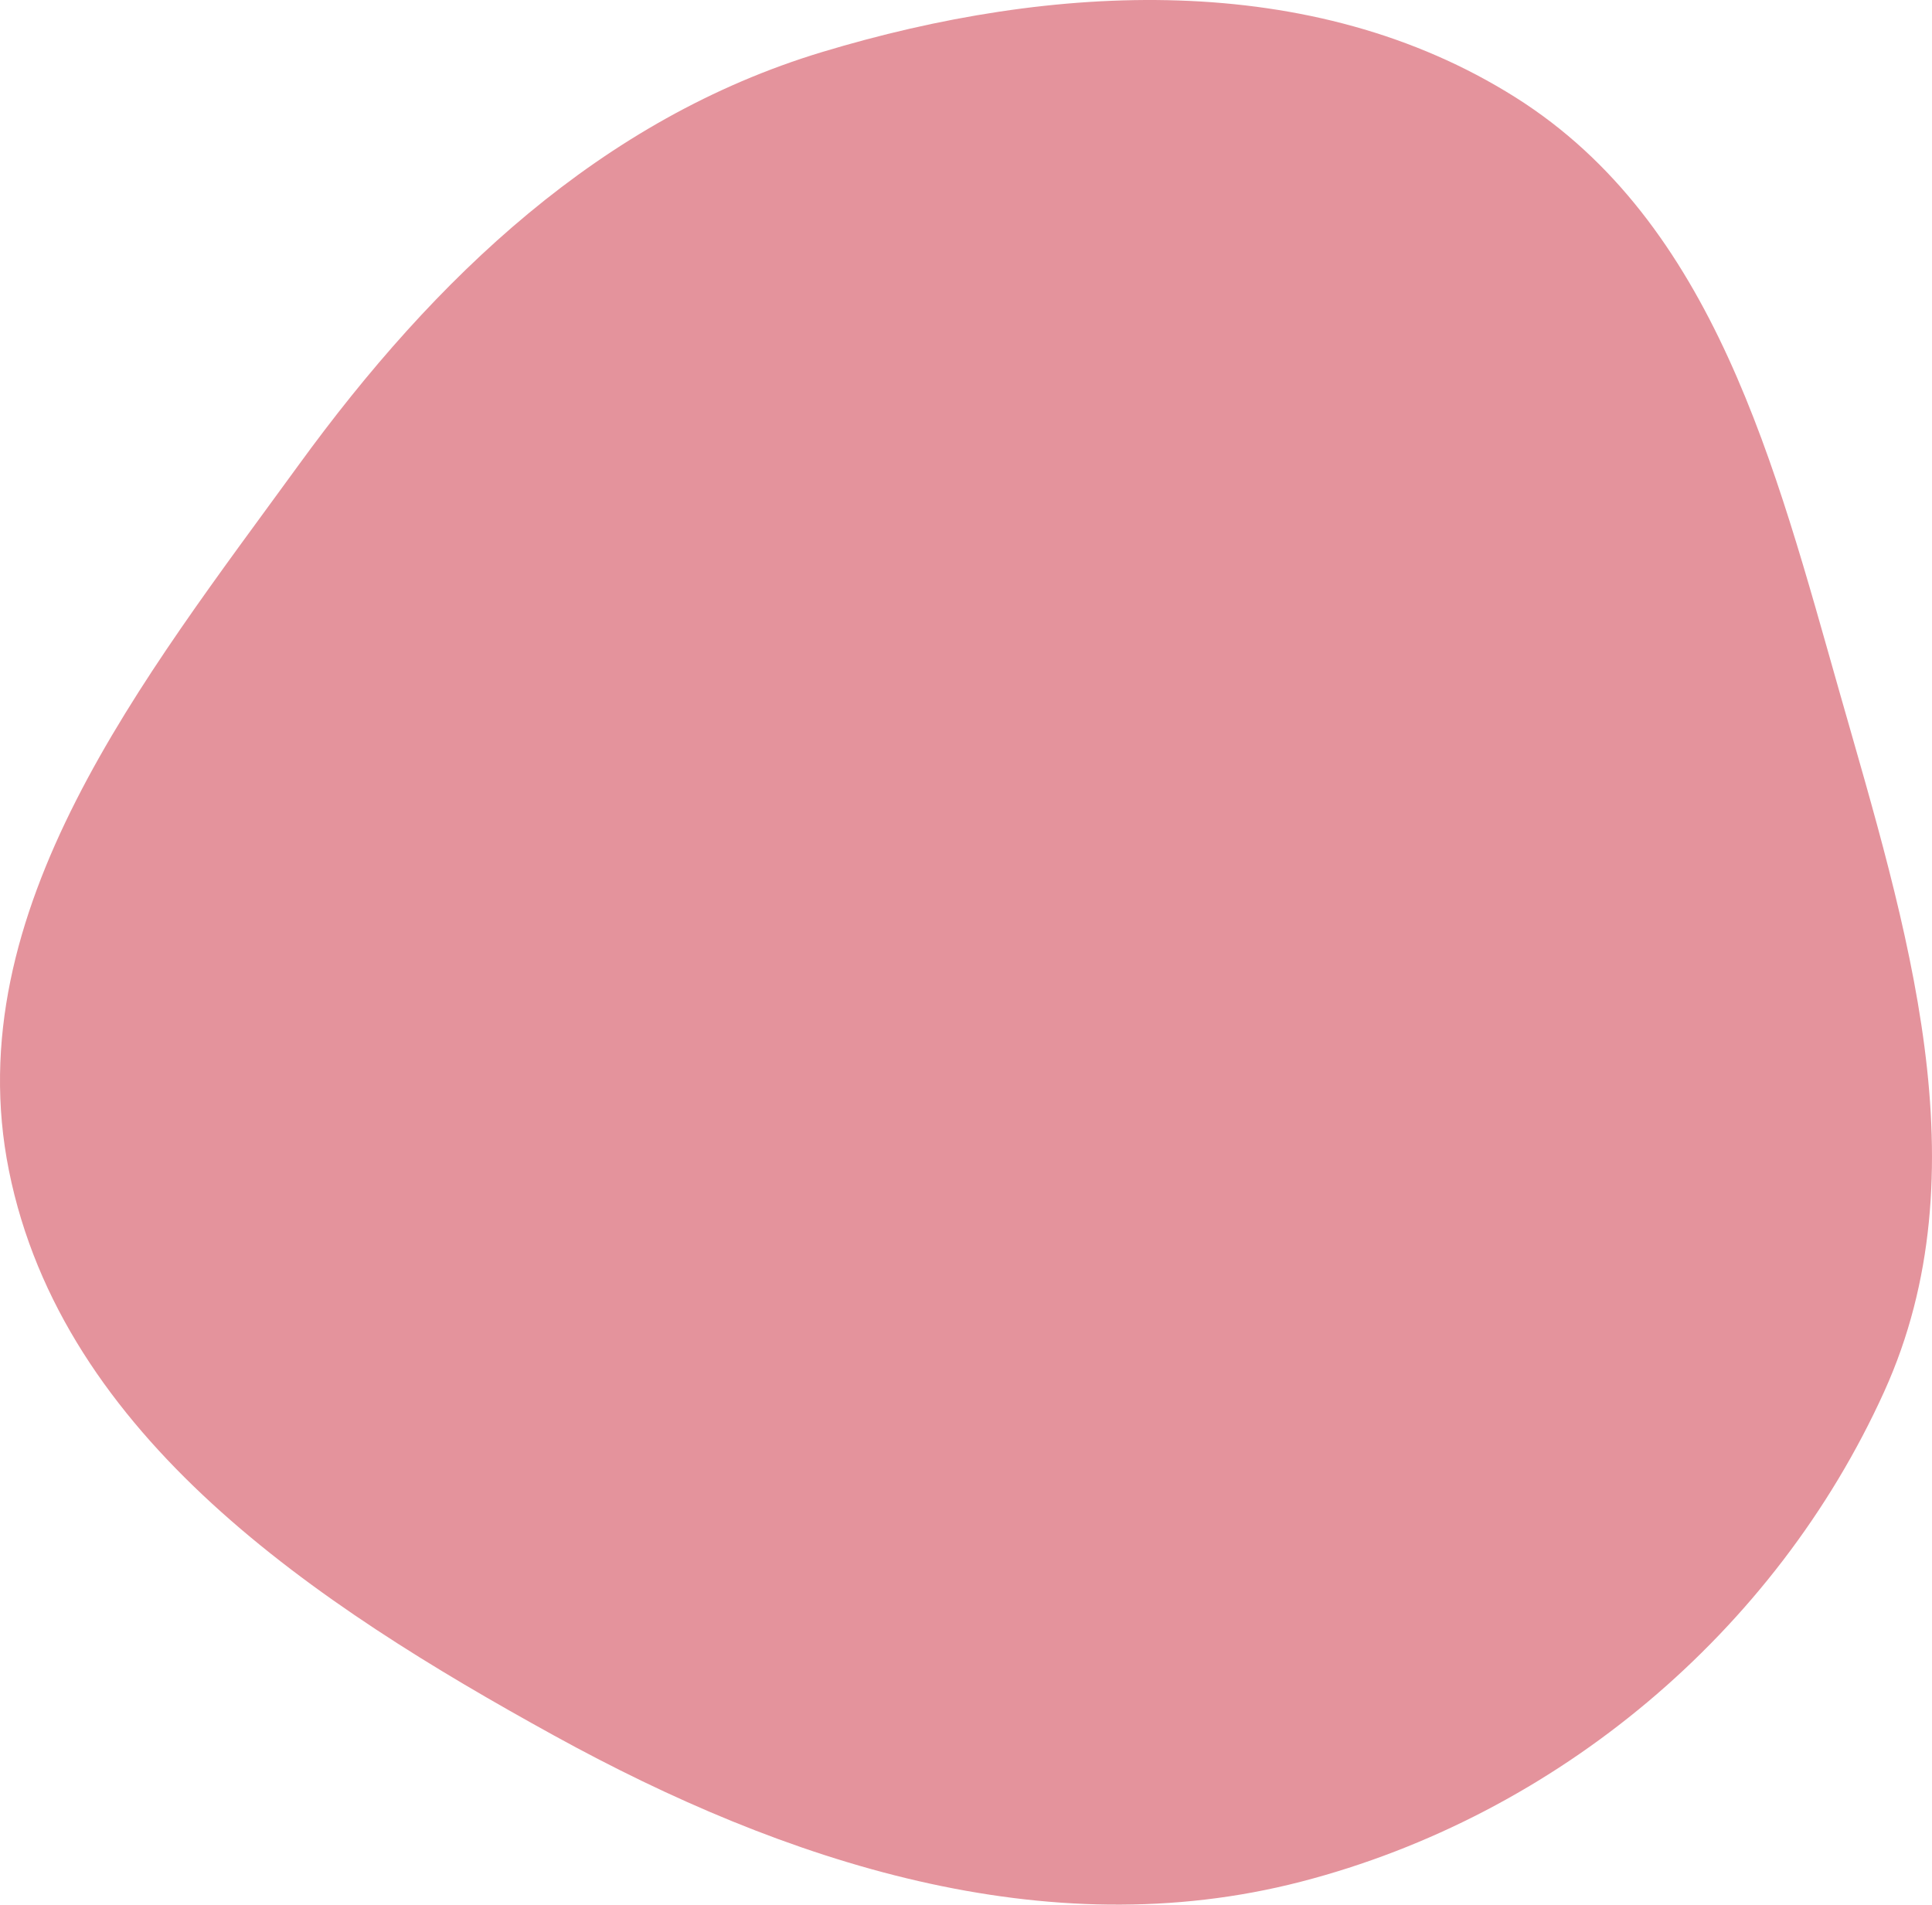 <?xml version="1.0" encoding="UTF-8"?> <svg xmlns="http://www.w3.org/2000/svg" width="423" height="417" viewBox="0 0 423 417" fill="none"> <path d="M331.79 21.309C375.363 48.755 388.712 102.244 402.808 151.719C417.363 202.809 434.464 256.305 412.527 304.696C388.683 357.298 340.816 397.501 284.831 411.978C228.944 426.429 171.895 407.822 121.34 379.993C69.12 351.246 13.674 314.631 1.95 256.257C-9.448 199.504 31.388 148.556 65.45 101.717C95.171 60.846 131.598 26.005 180.021 11.386C230.469 -3.844 287.216 -6.768 331.79 21.309Z" fill="#E4939C"></path> </svg> 